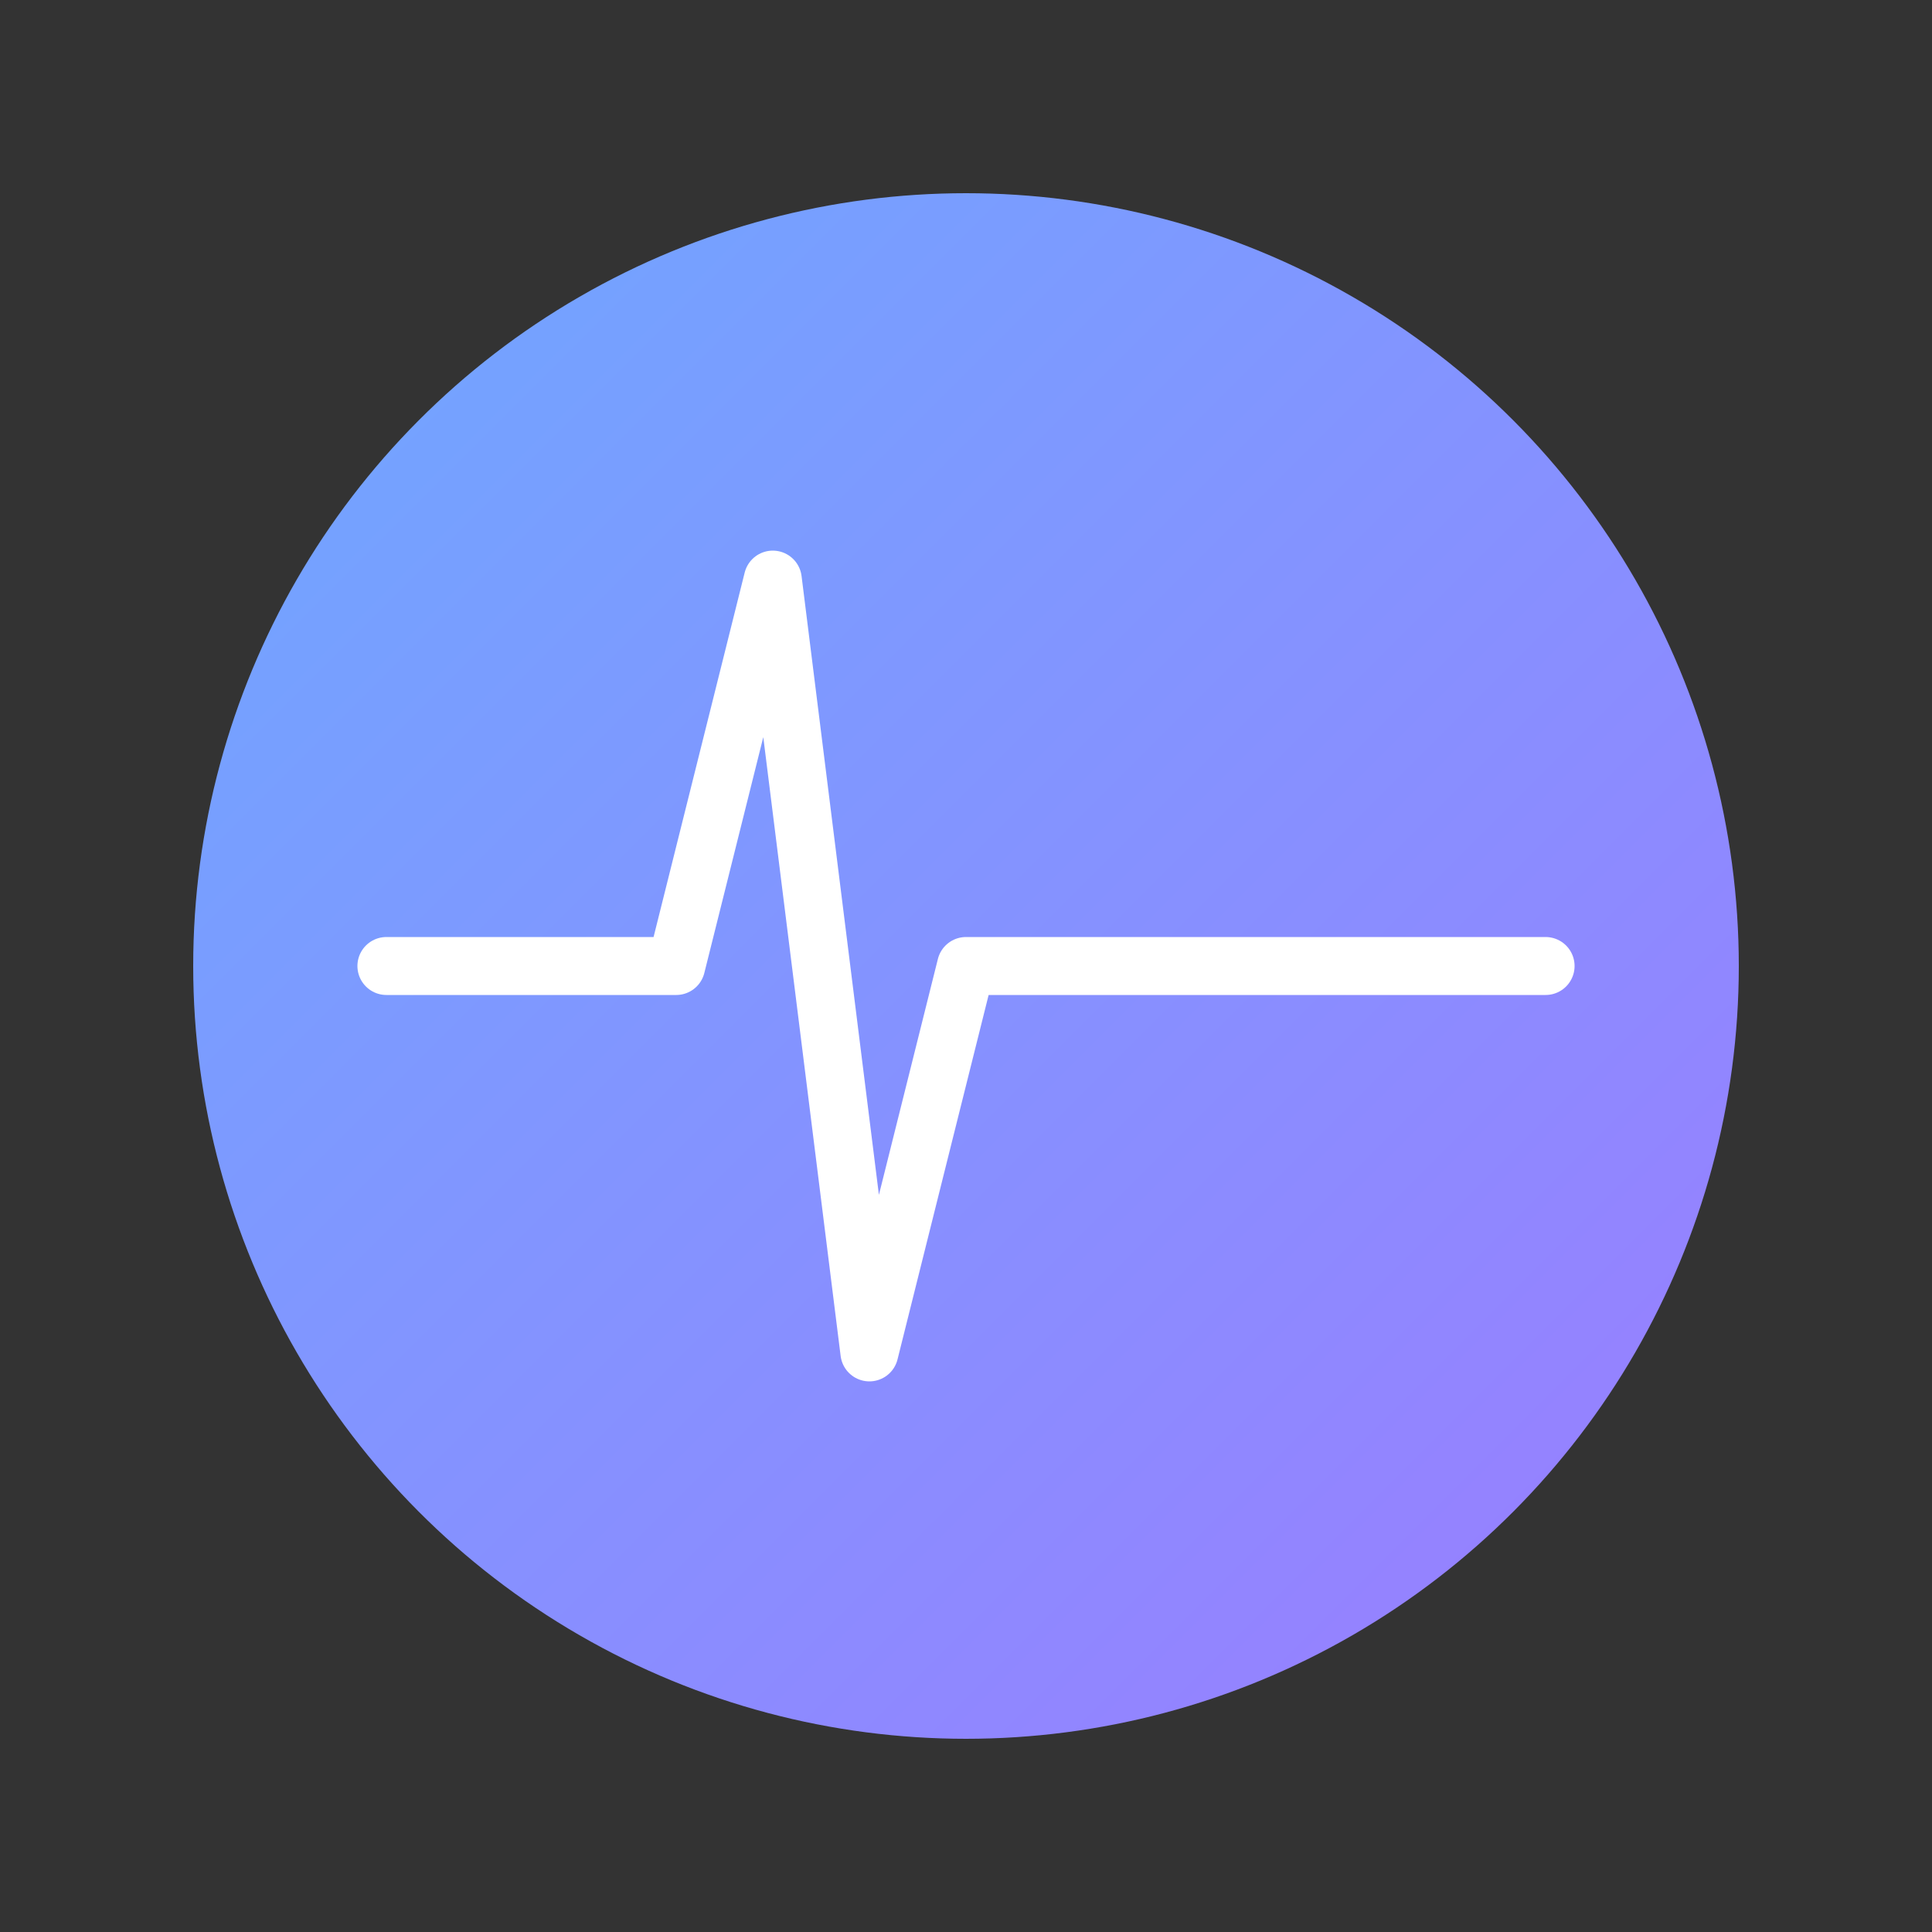 <svg viewBox="0 0 100 100" fill="none" xmlns="http://www.w3.org/2000/svg">
  <rect x="0" y="0" width="100" height="100" fill="#333333" stroke="none"/>
  <defs>
    <linearGradient id="pulse-gradient" x1="0%" y1="0%" x2="100%" y2="100%">
      <stop offset="0%" stop-color="#6EA8FF" />
      <stop offset="100%" stop-color="#9B7CFF" />
    </linearGradient>
  </defs>
  <circle cx="50" cy="50" r="40" fill="url(#pulse-gradient)" />
  <path d="M 20 50 L 35 50 L 40 30 L 45 70 L 50 50 L 80 50" stroke="white" stroke-width="3" stroke-linecap="round" stroke-linejoin="round" fill="none" />
</svg>



